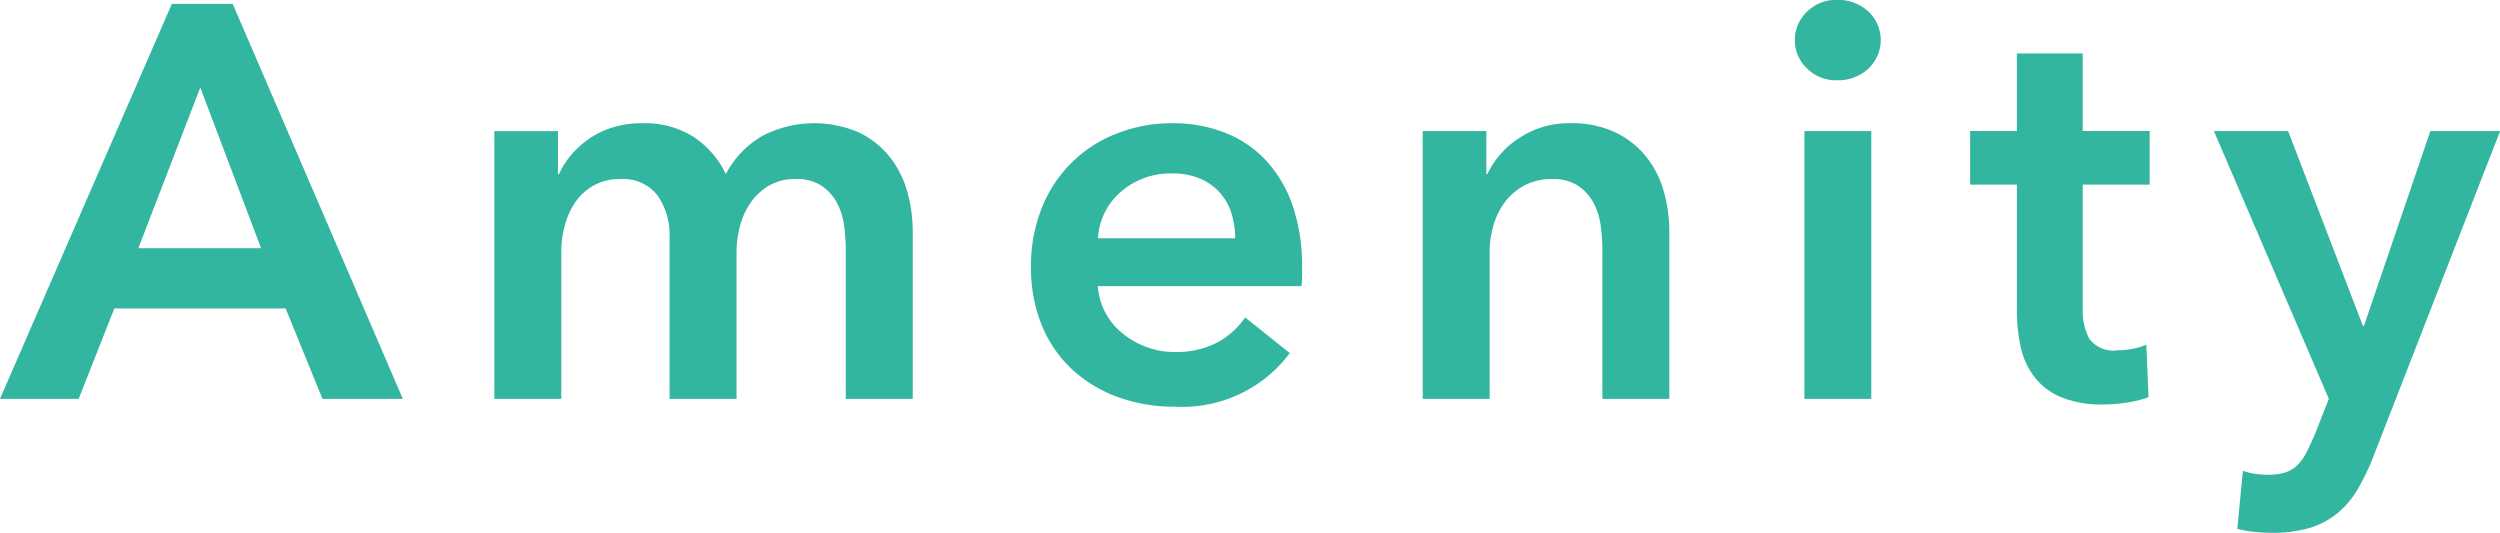 <svg xmlns="http://www.w3.org/2000/svg" width="152.344" height="32.468" viewBox="0 0 152.344 32.468">
  <defs>
    <style>
      .cls-1 {
        fill: #32b6a0;
        fill-rule: evenodd;
      }
    </style>
  </defs>
  <path id="quality_head.svg" class="cls-1" d="M723.342,602.9h4.794l2.176-5.508H740.75l2.244,5.508h4.9l-10.37-24.072h-3.706Zm8.432-9.18,3.774-9.792,3.706,9.792h-7.48Zm37.978-6.817a5.822,5.822,0,0,0-2.176,2.295,5.643,5.643,0,0,0-1.938-2.244,5.525,5.525,0,0,0-3.162-.85,6.017,6.017,0,0,0-1.8.255,5.168,5.168,0,0,0-1.445.7,5.683,5.683,0,0,0-1.088.986,4.831,4.831,0,0,0-.731,1.156h-0.068v-2.618h-3.876V602.9h4.08v-8.976a6,6,0,0,1,.221-1.615,4.575,4.575,0,0,1,.646-1.411,3.359,3.359,0,0,1,1.105-1,3.146,3.146,0,0,1,1.6-.391,2.65,2.65,0,0,1,2.295,1,4.192,4.192,0,0,1,.731,2.533v9.86h4.08v-8.908a6.37,6.37,0,0,1,.2-1.581,4.5,4.5,0,0,1,.646-1.445,3.546,3.546,0,0,1,1.122-1.054,3.113,3.113,0,0,1,1.632-.408,2.75,2.75,0,0,1,1.581.408,2.935,2.935,0,0,1,.935,1.037,4.052,4.052,0,0,1,.442,1.411,11.574,11.574,0,0,1,.1,1.5V602.9h4.08V592.7a8.889,8.889,0,0,0-.34-2.448,6,6,0,0,0-1.071-2.108,5.405,5.405,0,0,0-1.87-1.479A6.866,6.866,0,0,0,769.752,586.9Zm20.5,6.205a4.024,4.024,0,0,1,1.411-2.839,4.584,4.584,0,0,1,3.111-1.105,4.212,4.212,0,0,1,1.717.323,3.336,3.336,0,0,1,1.9,2.125,5.043,5.043,0,0,1,.221,1.5h-8.364Zm11.849-2.023a7.738,7.738,0,0,0-1.649-2.754,6.822,6.822,0,0,0-2.5-1.666,8.62,8.62,0,0,0-3.145-.561,9.146,9.146,0,0,0-3.417.629,7.987,7.987,0,0,0-4.556,4.522,9.358,9.358,0,0,0-.663,3.587,9.2,9.2,0,0,0,.663,3.587,7.582,7.582,0,0,0,1.836,2.669,8.268,8.268,0,0,0,2.771,1.683,9.974,9.974,0,0,0,3.5.595,8.175,8.175,0,0,0,7-3.264l-2.72-2.176a4.854,4.854,0,0,1-1.734,1.547,5.444,5.444,0,0,1-2.584.561,4.8,4.8,0,0,1-1.7-.306,5.159,5.159,0,0,1-1.462-.833,4.108,4.108,0,0,1-1.037-1.258,4.03,4.03,0,0,1-.459-1.615h12.41a4.527,4.527,0,0,0,.034-0.544v-0.544A11.375,11.375,0,0,0,802.1,591.086Zm7.939,11.815h4.08v-8.976a5.615,5.615,0,0,1,.238-1.615,4.423,4.423,0,0,1,.7-1.411,3.614,3.614,0,0,1,1.173-1,3.483,3.483,0,0,1,1.7-.391,2.75,2.75,0,0,1,1.581.408,2.935,2.935,0,0,1,.935,1.037,4.052,4.052,0,0,1,.442,1.411,11.574,11.574,0,0,1,.1,1.5V602.9h4.08V592.7a8.889,8.889,0,0,0-.34-2.448,6,6,0,0,0-1.071-2.108,5.405,5.405,0,0,0-1.87-1.479,6.143,6.143,0,0,0-2.737-.561,5.418,5.418,0,0,0-3.179.935,5.265,5.265,0,0,0-1.887,2.159h-0.068v-2.618h-3.876V602.9Zm23.255,0h4.08v-16.32H833.3V602.9Zm0.153-20.145a2.512,2.512,0,0,0,1.853.731,2.7,2.7,0,0,0,1.887-.7,2.386,2.386,0,0,0,0-3.5,2.7,2.7,0,0,0-1.887-.7,2.508,2.508,0,0,0-1.853.731A2.382,2.382,0,0,0,833.45,582.756Zm12.8,7.089v7.616a10.63,10.63,0,0,0,.221,2.227,4.652,4.652,0,0,0,.816,1.836,4.013,4.013,0,0,0,1.615,1.258,6.516,6.516,0,0,0,2.652.459,9.144,9.144,0,0,0,1.428-.119,6.777,6.777,0,0,0,1.292-.323l-0.136-3.2a3.609,3.609,0,0,1-.85.255,5.121,5.121,0,0,1-.884.085,1.827,1.827,0,0,1-1.751-.714,3.718,3.718,0,0,1-.391-1.8v-7.582h4.08v-3.264h-4.08v-4.726h-4.012v4.726H843.4v3.264h2.856ZM865.257,602.9l-0.816,2.074q-0.273.645-.51,1.122a3.323,3.323,0,0,1-.544.8,1.851,1.851,0,0,1-.748.476,3.359,3.359,0,0,1-1.088.153,5.659,5.659,0,0,1-.731-0.051,4.323,4.323,0,0,1-.8-0.187l-0.34,3.536a7.381,7.381,0,0,0,1.071.187q0.526,0.051,1.037.051a7.792,7.792,0,0,0,2.329-.306,4.913,4.913,0,0,0,1.683-.9,5.536,5.536,0,0,0,1.224-1.462,14.212,14.212,0,0,0,.952-1.989l7.718-19.822h-4.25L867.4,598.447h-0.068l-4.556-11.866h-4.522Z" transform="translate(-723.344 -578.594)"/>
</svg>
